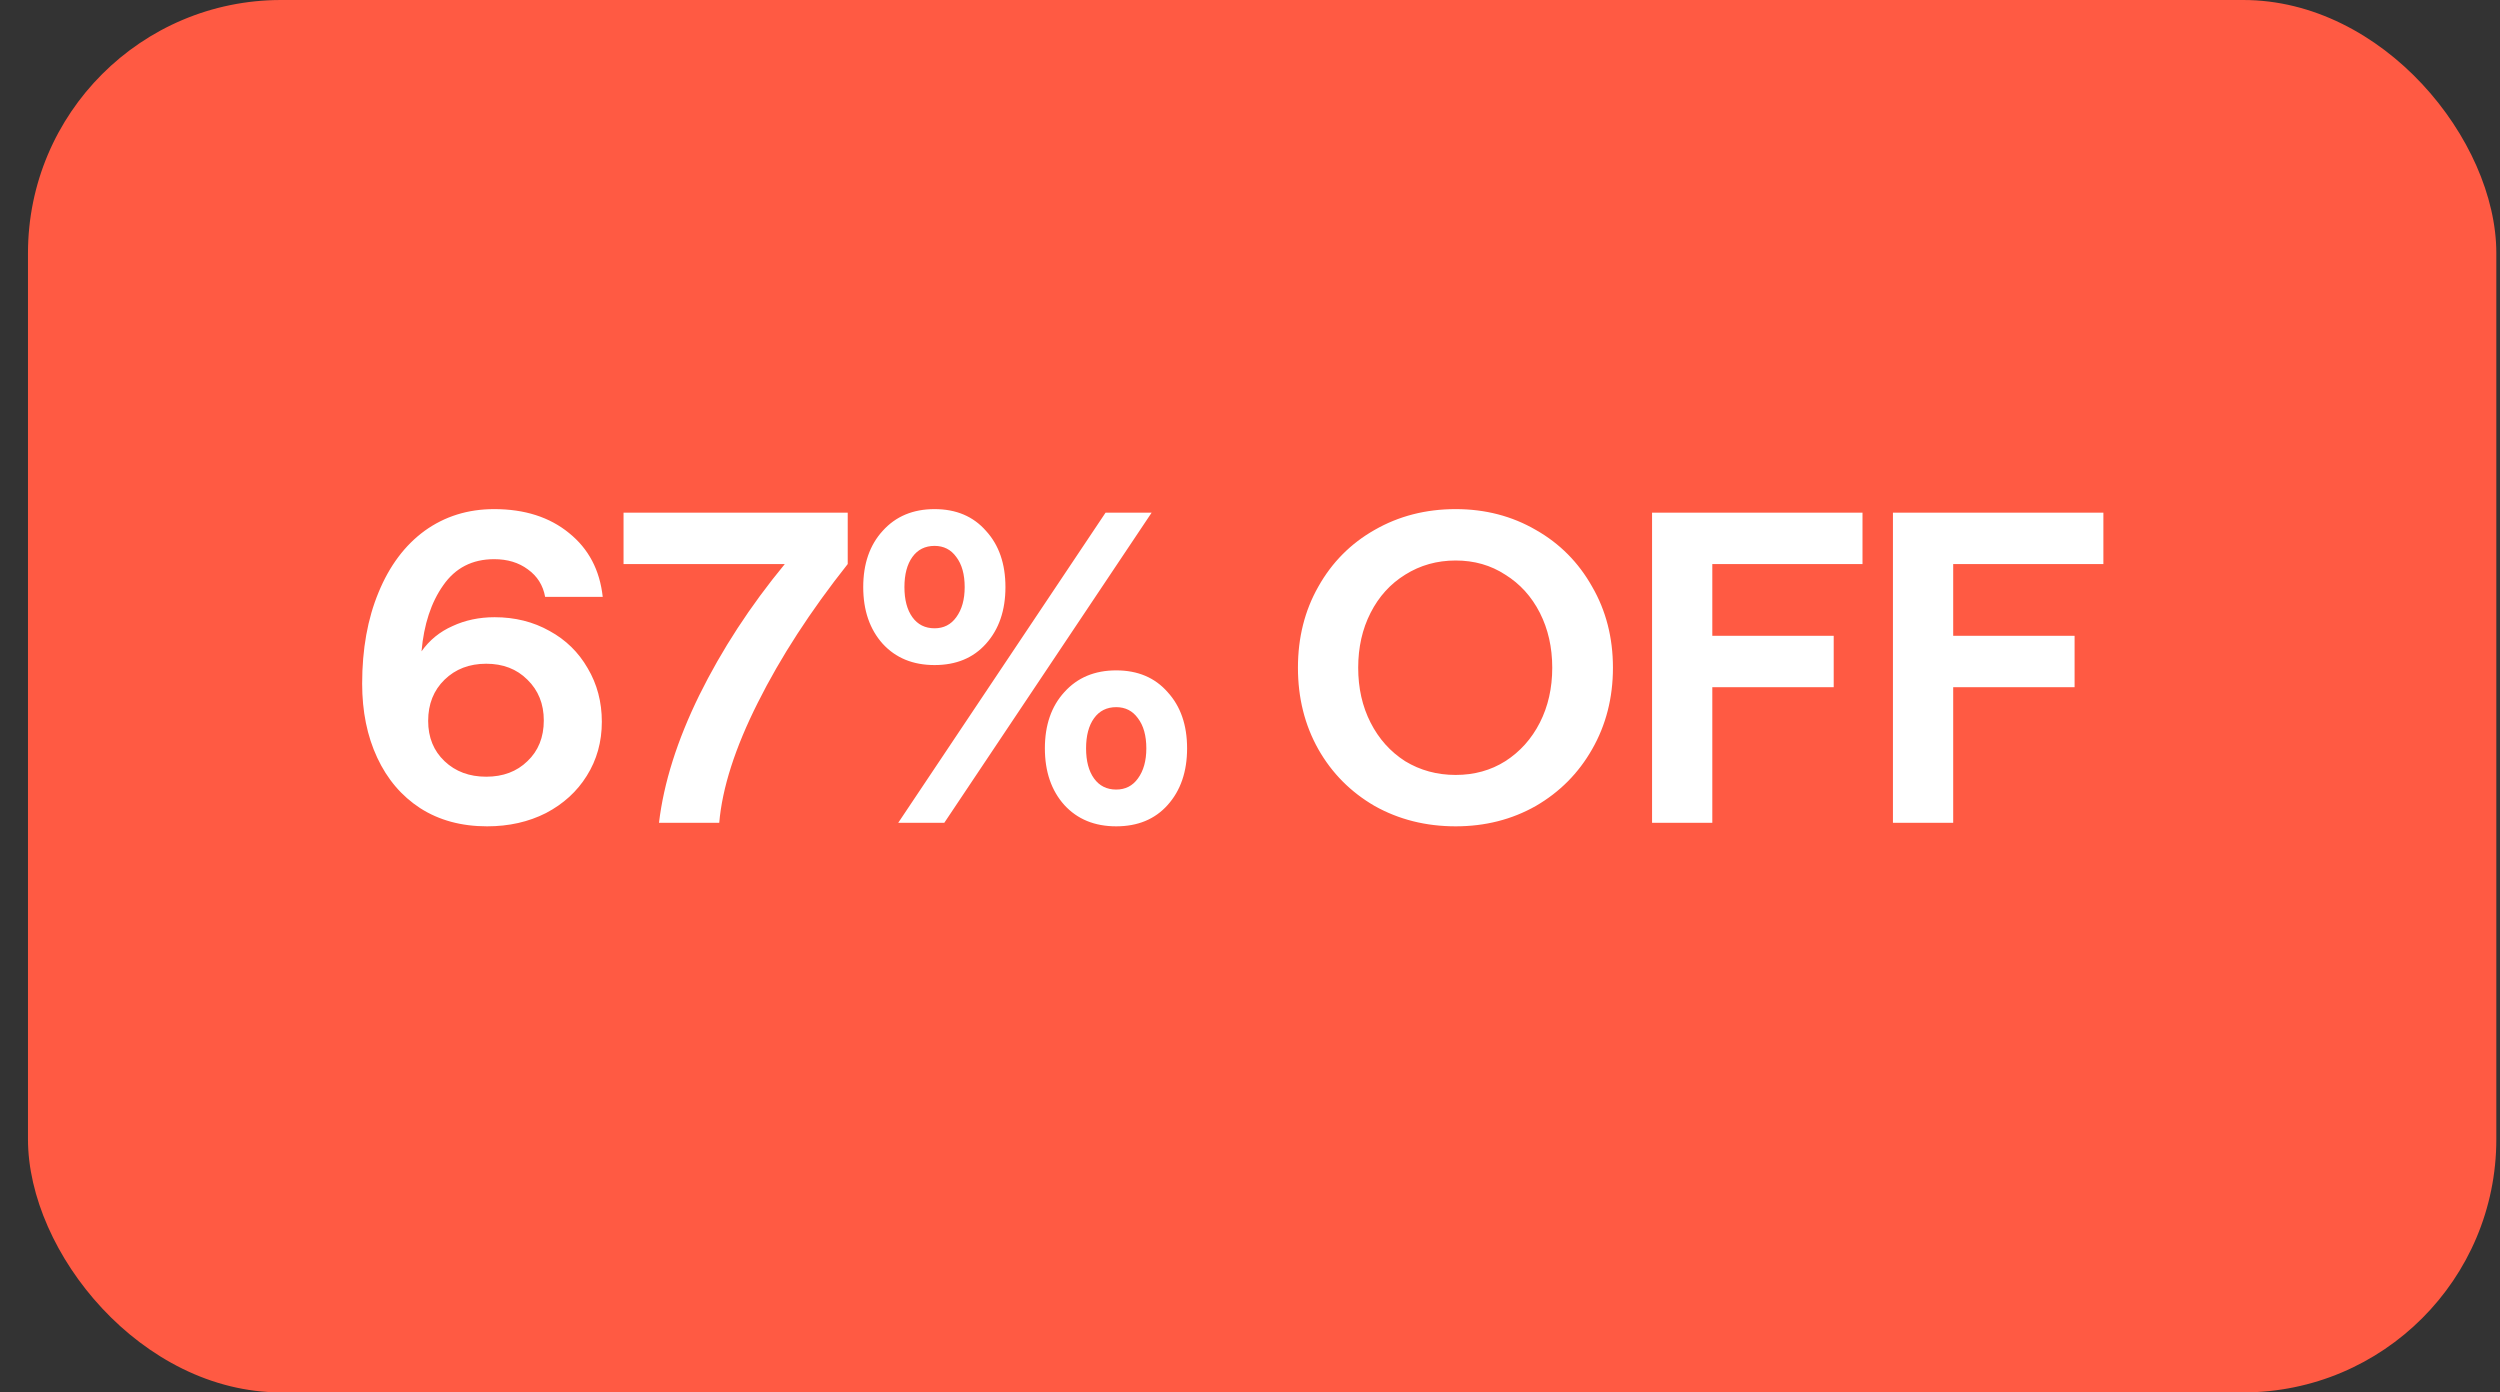<svg width="79" height="44" viewBox="0 0 79 44" fill="none" xmlns="http://www.w3.org/2000/svg">
<rect x="0" y="0" width="79" height="44" fill="#333333" stroke="none"/>
<rect x="0.884" width="78" height="44" rx="8" fill="#FF5A43"/>
<path d="M15.392 26.112C14.58 26.112 13.875 25.921 13.278 25.538C12.69 25.155 12.237 24.623 11.92 23.942C11.602 23.261 11.444 22.481 11.444 21.604C11.444 20.512 11.617 19.551 11.962 18.72C12.307 17.88 12.793 17.231 13.418 16.774C14.053 16.317 14.785 16.088 15.616 16.088C16.577 16.088 17.366 16.34 17.982 16.844C18.598 17.339 18.953 18.011 19.046 18.86H17.226C17.16 18.496 16.979 18.207 16.68 17.992C16.39 17.777 16.036 17.67 15.616 17.67C14.925 17.67 14.389 17.945 14.006 18.496C13.623 19.037 13.395 19.733 13.32 20.582C13.572 20.227 13.899 19.961 14.3 19.784C14.701 19.597 15.145 19.504 15.63 19.504C16.274 19.504 16.852 19.649 17.366 19.938C17.879 20.218 18.28 20.61 18.57 21.114C18.869 21.618 19.018 22.183 19.018 22.808C19.018 23.443 18.859 24.012 18.542 24.516C18.234 25.011 17.805 25.403 17.254 25.692C16.703 25.972 16.082 26.112 15.392 26.112ZM15.364 24.544C15.896 24.544 16.33 24.381 16.666 24.054C17.011 23.727 17.184 23.298 17.184 22.766C17.184 22.243 17.011 21.814 16.666 21.478C16.33 21.142 15.896 20.974 15.364 20.974C14.832 20.974 14.393 21.142 14.048 21.478C13.703 21.814 13.53 22.248 13.53 22.78C13.53 23.303 13.703 23.727 14.048 24.054C14.393 24.381 14.832 24.544 15.364 24.544ZM20.824 26C20.974 24.74 21.398 23.396 22.098 21.968C22.808 20.531 23.708 19.149 24.8 17.824H19.704V16.2H26.788V17.824C25.612 19.308 24.665 20.769 23.946 22.206C23.228 23.634 22.822 24.899 22.728 26H20.824ZM34.936 16.2H36.392L29.84 26H28.384L34.936 16.2ZM35.272 26.112C34.591 26.112 34.045 25.888 33.634 25.44C33.224 24.983 33.018 24.385 33.018 23.648C33.018 22.911 33.224 22.318 33.634 21.87C34.045 21.413 34.591 21.184 35.272 21.184C35.954 21.184 36.495 21.413 36.896 21.87C37.307 22.318 37.512 22.911 37.512 23.648C37.512 24.385 37.307 24.983 36.896 25.44C36.495 25.888 35.954 26.112 35.272 26.112ZM35.272 24.95C35.562 24.95 35.79 24.833 35.958 24.6C36.136 24.357 36.224 24.04 36.224 23.648C36.224 23.247 36.136 22.929 35.958 22.696C35.79 22.463 35.562 22.346 35.272 22.346C34.974 22.346 34.74 22.463 34.572 22.696C34.404 22.929 34.32 23.247 34.32 23.648C34.32 24.049 34.404 24.367 34.572 24.6C34.74 24.833 34.974 24.95 35.272 24.95ZM29.532 21.016C28.851 21.016 28.305 20.792 27.894 20.344C27.484 19.887 27.278 19.289 27.278 18.552C27.278 17.815 27.484 17.222 27.894 16.774C28.305 16.317 28.851 16.088 29.532 16.088C30.214 16.088 30.755 16.317 31.156 16.774C31.567 17.222 31.772 17.815 31.772 18.552C31.772 19.289 31.567 19.887 31.156 20.344C30.755 20.792 30.214 21.016 29.532 21.016ZM29.532 19.854C29.822 19.854 30.05 19.737 30.218 19.504C30.396 19.261 30.484 18.944 30.484 18.552C30.484 18.151 30.396 17.833 30.218 17.6C30.05 17.367 29.822 17.25 29.532 17.25C29.234 17.25 29 17.367 28.832 17.6C28.664 17.833 28.58 18.151 28.58 18.552C28.58 18.953 28.664 19.271 28.832 19.504C29 19.737 29.234 19.854 29.532 19.854ZM45.999 26.112C45.056 26.112 44.202 25.897 43.437 25.468C42.681 25.029 42.088 24.432 41.659 23.676C41.229 22.911 41.015 22.052 41.015 21.1C41.015 20.148 41.229 19.294 41.659 18.538C42.088 17.773 42.681 17.175 43.437 16.746C44.202 16.307 45.056 16.088 45.999 16.088C46.932 16.088 47.777 16.307 48.533 16.746C49.289 17.175 49.881 17.773 50.311 18.538C50.749 19.294 50.969 20.148 50.969 21.1C50.969 22.052 50.749 22.911 50.311 23.676C49.881 24.432 49.289 25.029 48.533 25.468C47.777 25.897 46.932 26.112 45.999 26.112ZM45.999 24.488C46.587 24.488 47.109 24.343 47.567 24.054C48.033 23.755 48.397 23.349 48.659 22.836C48.92 22.323 49.051 21.744 49.051 21.1C49.051 20.456 48.92 19.877 48.659 19.364C48.397 18.851 48.033 18.449 47.567 18.16C47.109 17.861 46.587 17.712 45.999 17.712C45.411 17.712 44.879 17.861 44.403 18.16C43.936 18.449 43.572 18.851 43.311 19.364C43.049 19.877 42.919 20.456 42.919 21.1C42.919 21.744 43.049 22.323 43.311 22.836C43.572 23.349 43.936 23.755 44.403 24.054C44.879 24.343 45.411 24.488 45.999 24.488ZM52.205 16.2H58.855V17.824H54.109V20.092H57.945V21.716H54.109V26H52.205V16.2ZM59.817 16.2H66.467V17.824H61.721V20.092H65.557V21.716H61.721V26H59.817V16.2Z" fill="white"/>
</svg>
